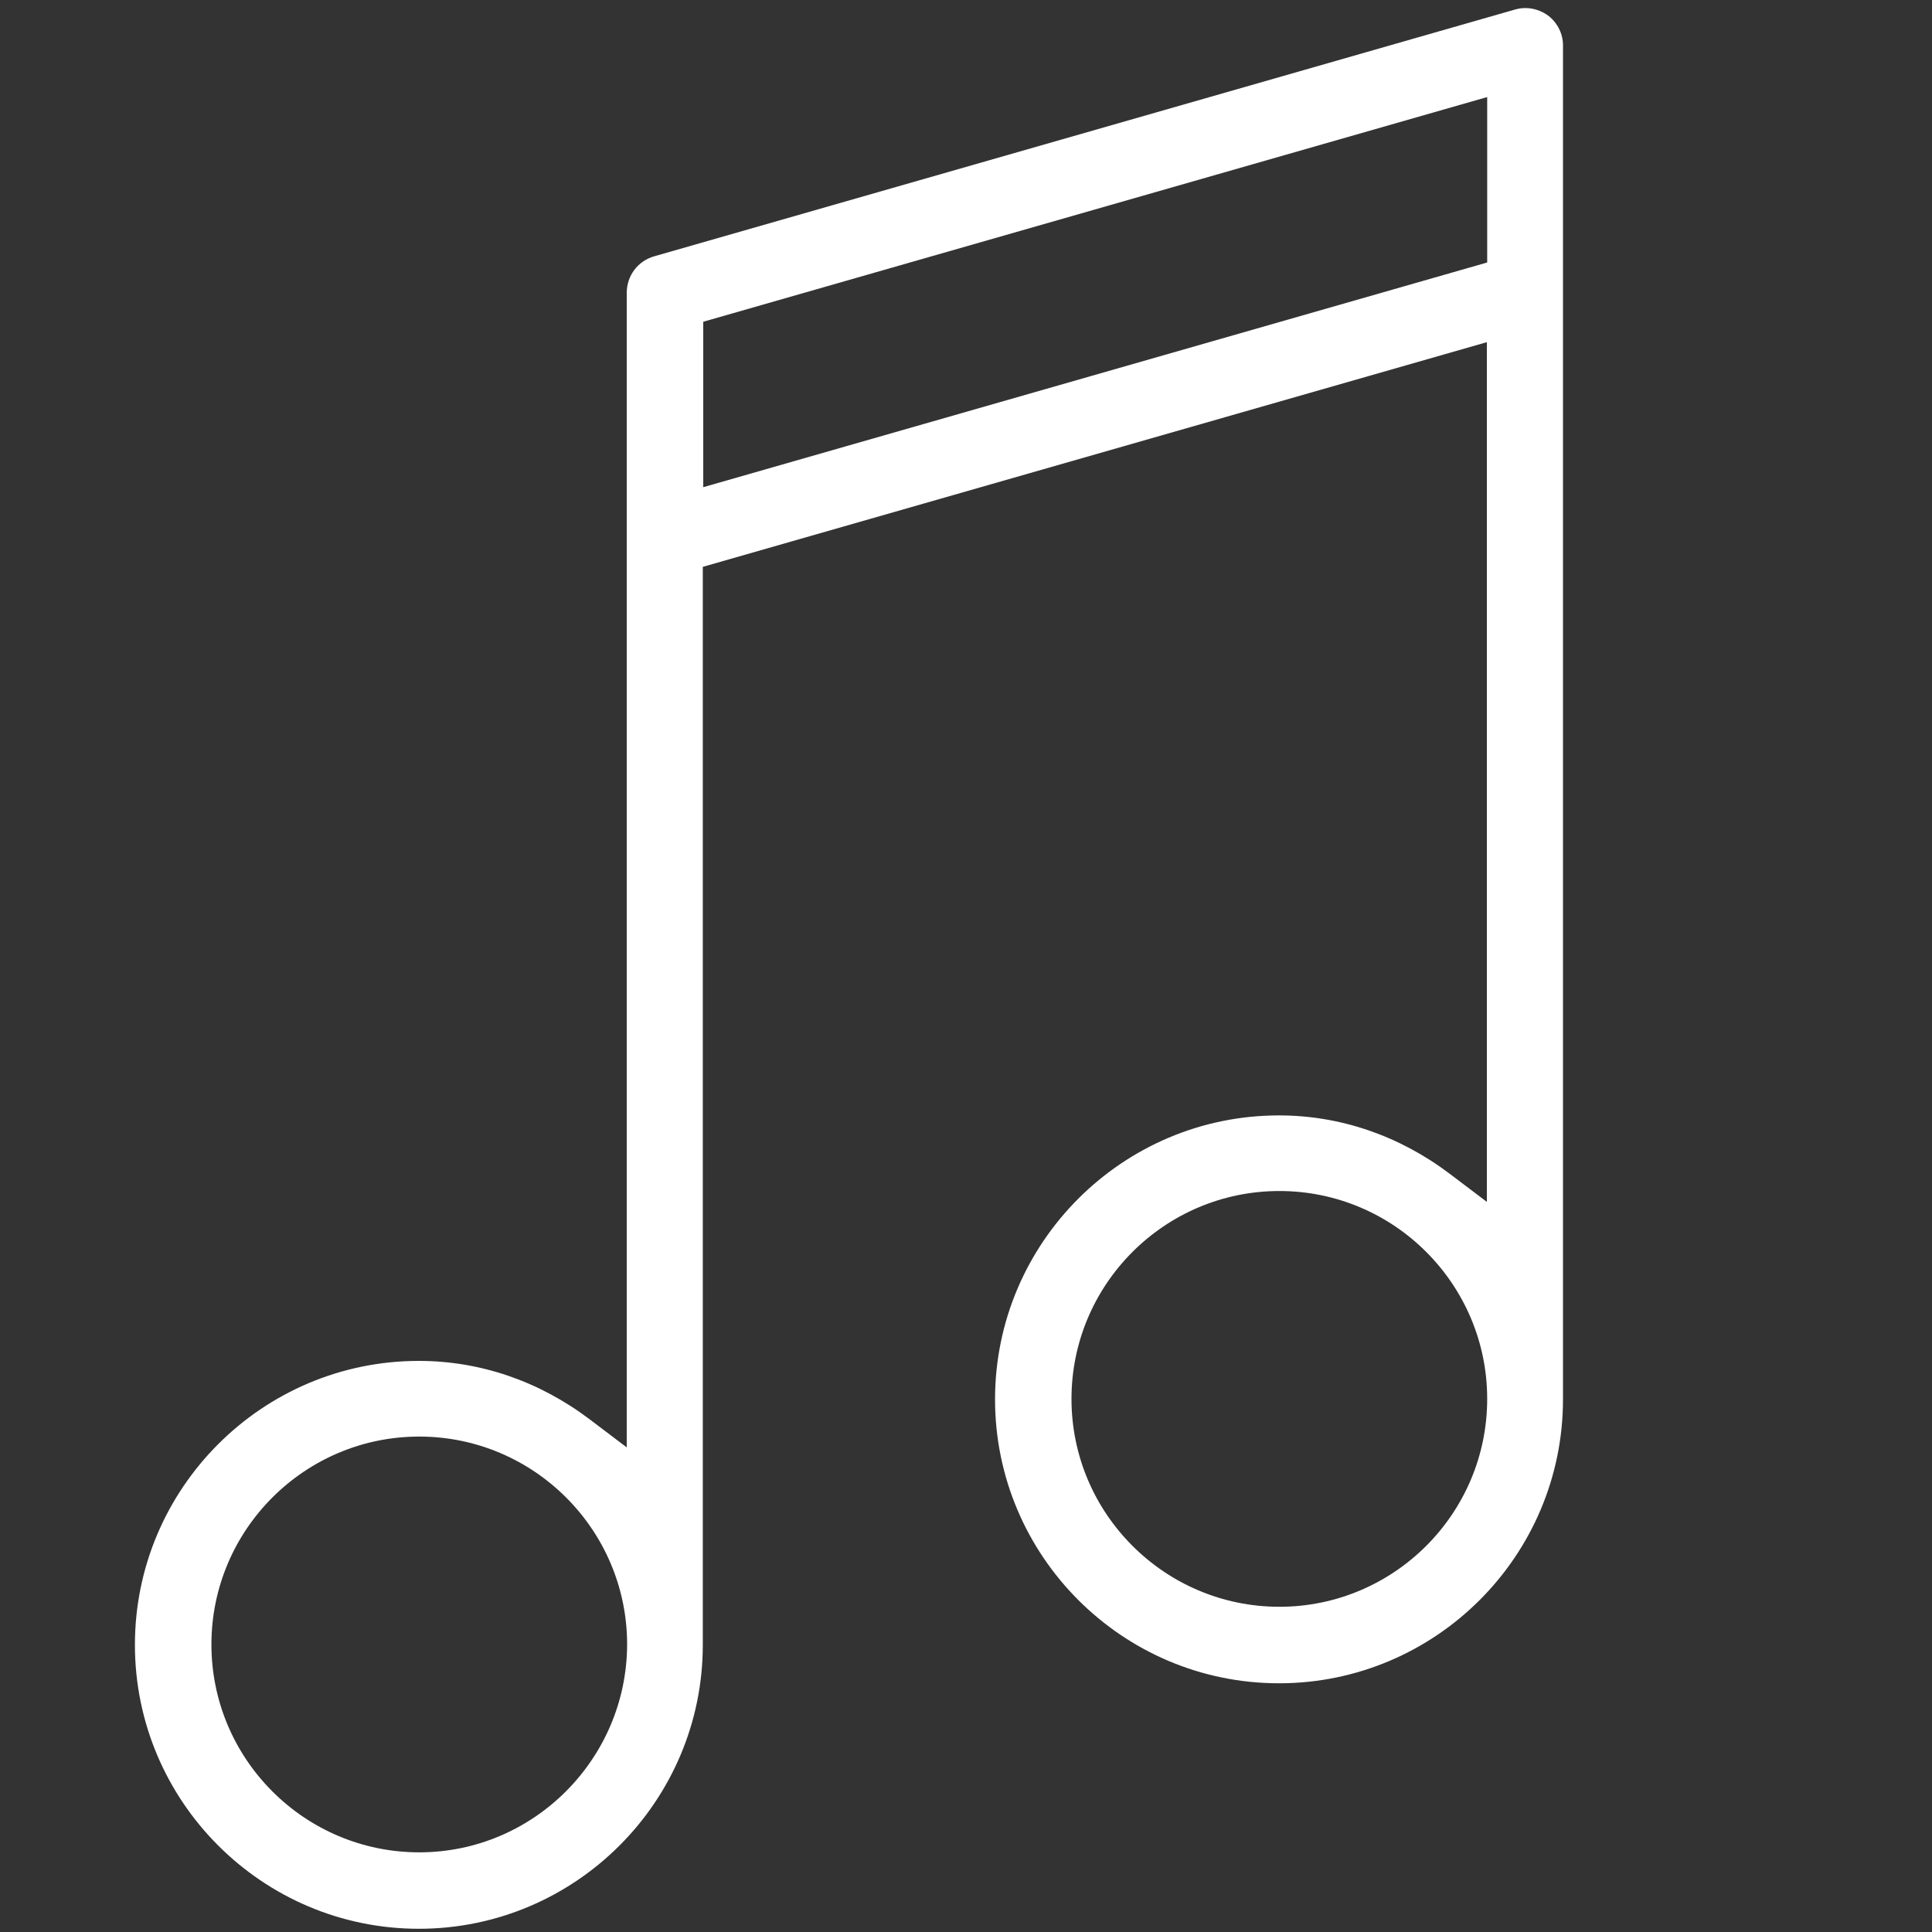 <?xml version="1.0" encoding="UTF-8"?> <!-- Generator: Adobe Illustrator 23.0.1, SVG Export Plug-In . SVG Version: 6.00 Build 0) --> <svg xmlns="http://www.w3.org/2000/svg" xmlns:xlink="http://www.w3.org/1999/xlink" id="Layer_1" x="0px" y="0px" viewBox="0 0 300 300" style="enable-background:new 0 0 300 300;" xml:space="preserve"><rect x="0" y="0" width="300" height="300" fill="#333333" stroke="none"/> <style type="text/css"> .st0{fill:#FFFFFF;} </style> <g id="music_note_3_"> <g id="Layer_15_3_"> <g id="Music_x5F_Note_3_"> <g> <path class="st0" d="M65.04,299.5c-24.31,0-44.09-19.78-44.09-44.09s19.78-44.09,44.09-44.09c9.49,0,18.64,3.13,26.48,9.04 l5.8,4.39V45.48c0-2.67,1.72-4.95,4.26-5.68L235.22,1.49c0.55-0.16,1.09-0.24,1.63-0.24c1.27,0,2.55,0.43,3.58,1.2 c1.43,1.1,2.3,2.86,2.27,4.65v210.19c0,24.31-19.78,44.09-44.1,44.09c-24.31,0-44.09-19.78-44.09-44.09s19.78-44.09,44.09-44.09 c9.49,0,18.64,3.13,26.48,9.04l5.8,4.39V53.13L109.13,88.02v167.39C109.13,279.72,89.35,299.5,65.04,299.5z M65.1,223.07 c-17.8,0-32.27,14.48-32.27,32.28s14.47,32.28,32.27,32.28c17.74,0,32.22-14.47,32.28-32.27 C97.38,237.55,82.89,223.07,65.1,223.07z M198.66,184.94c-17.8,0-32.28,14.48-32.28,32.28s14.48,32.28,32.28,32.28 s32.27-14.48,32.27-32.28S216.46,184.94,198.66,184.94z M109.2,49.96v25.69l121.73-34.89V15.07L109.2,49.96z"></path> </g> </g> </g> <g id="Layer_1_5_"> </g> </g> </svg> 